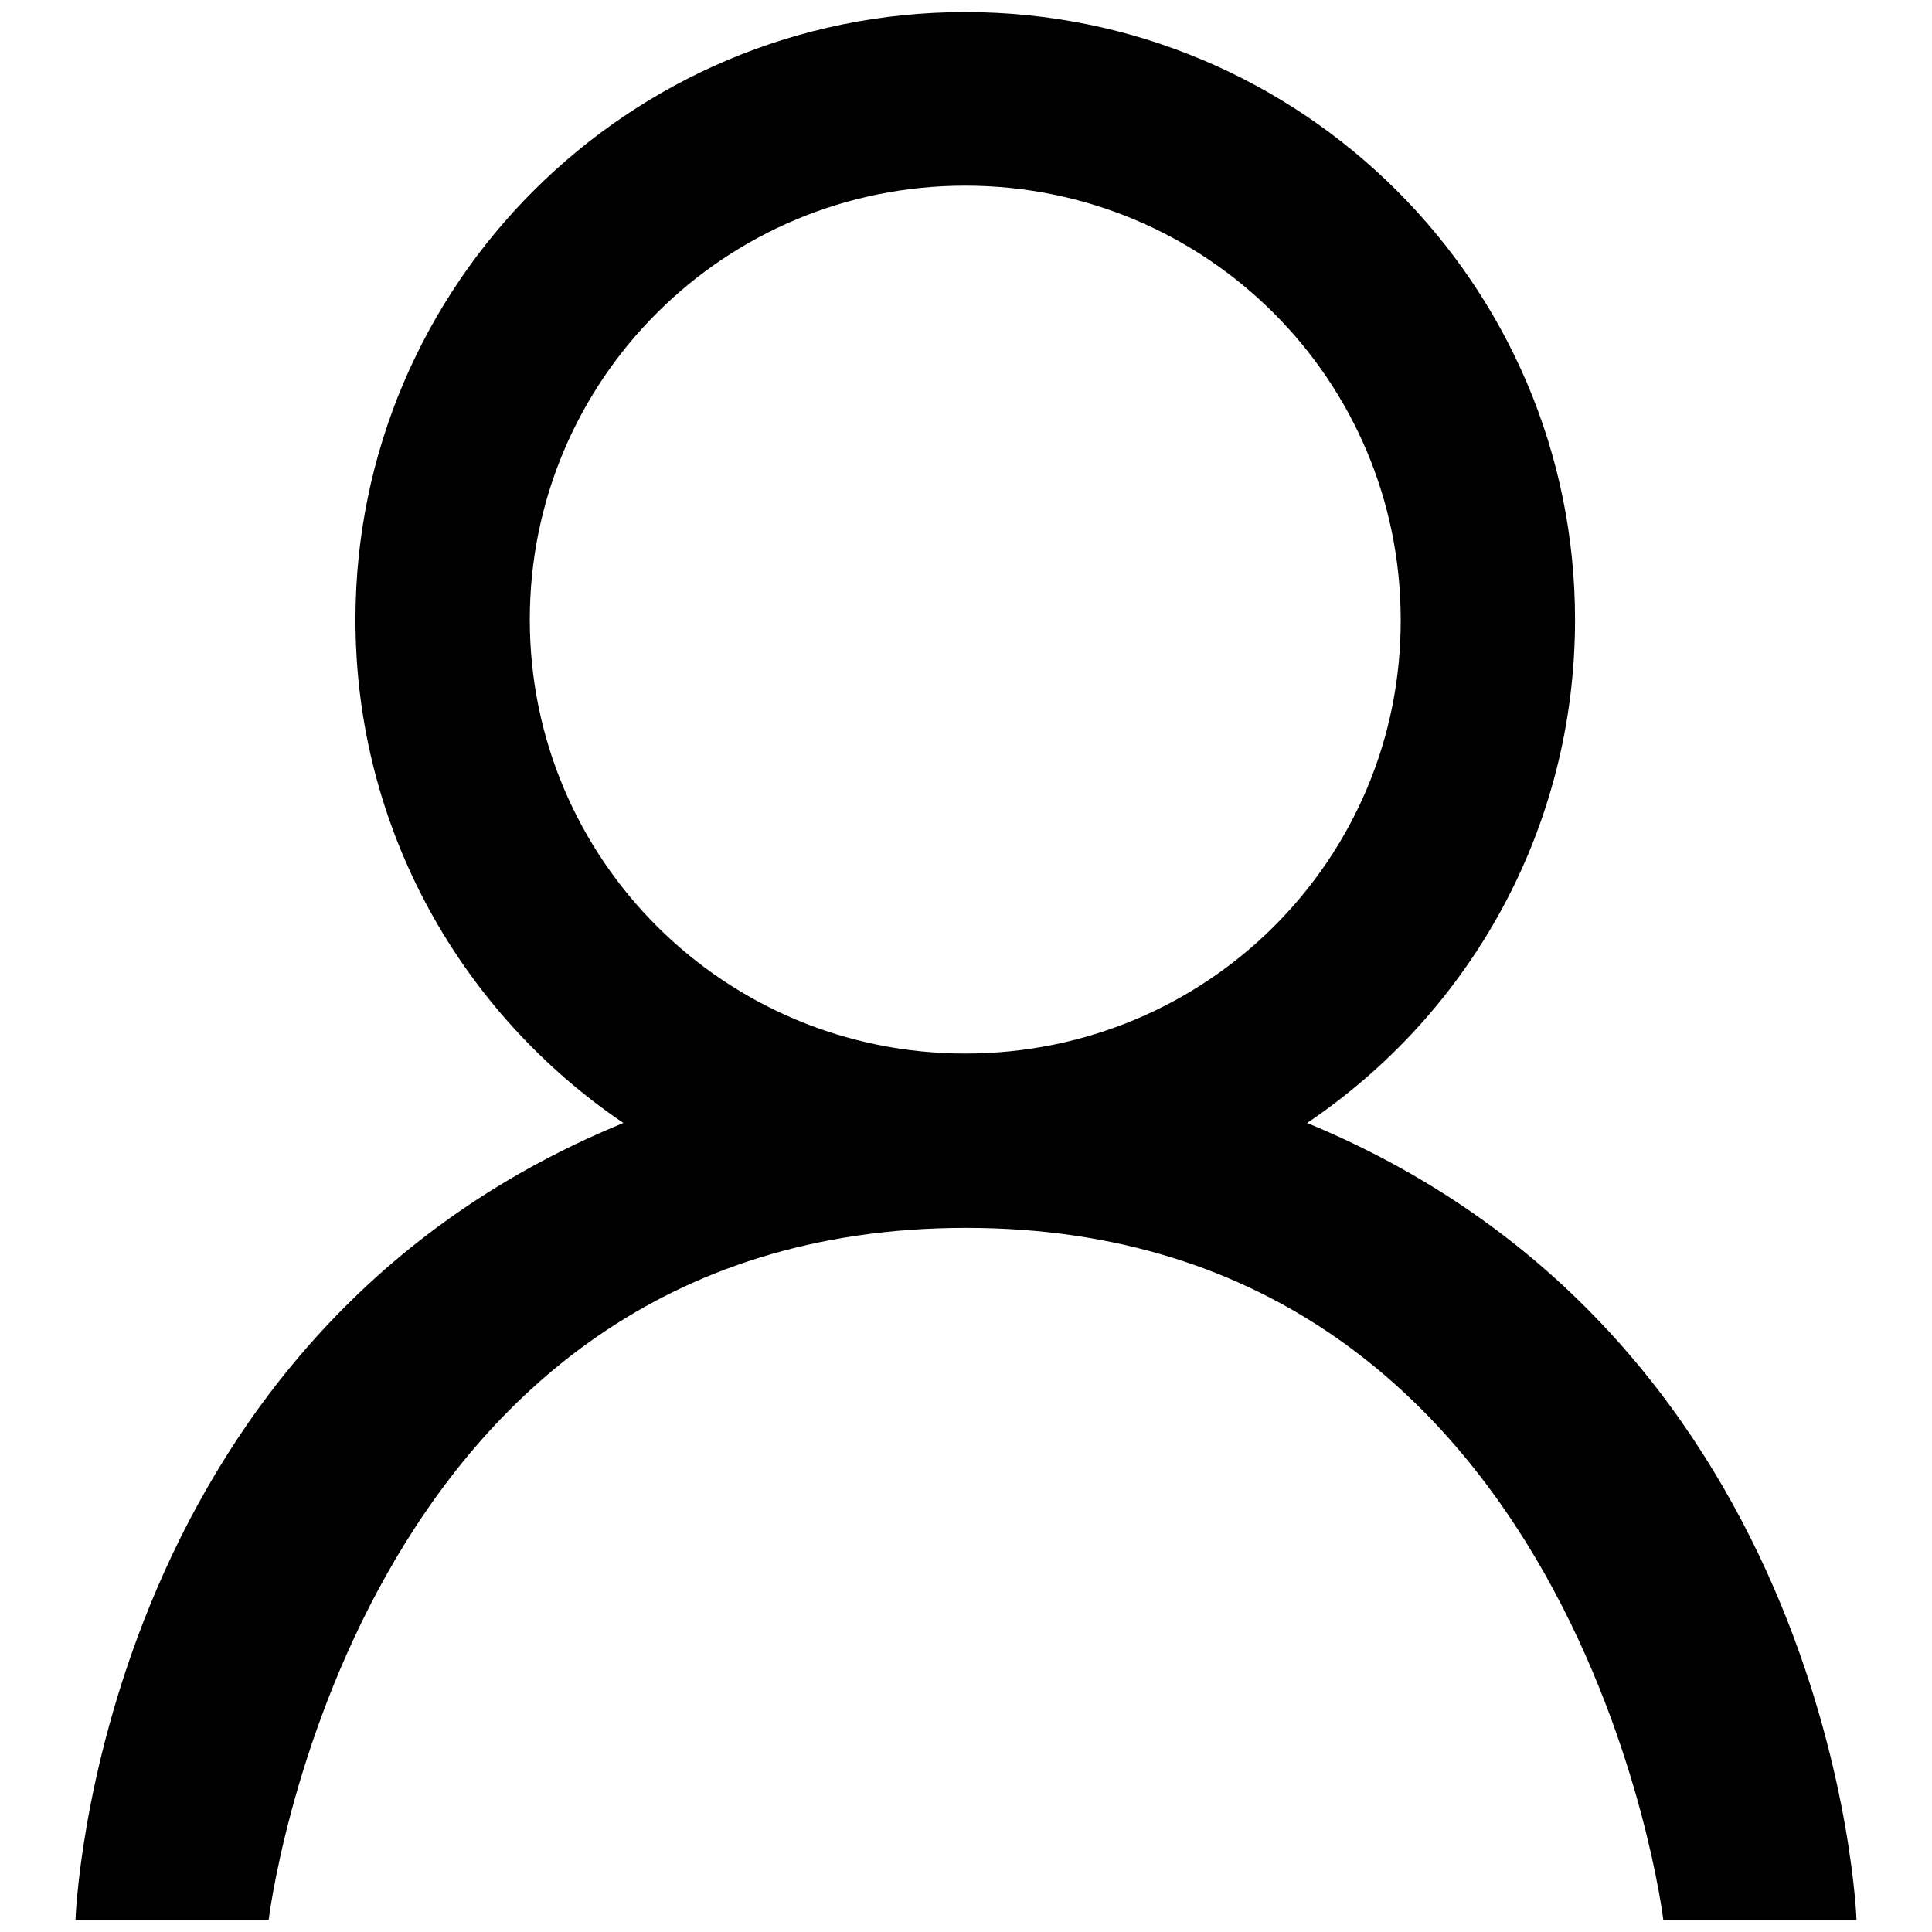 <?xml version="1.0" encoding="utf-8"?>
<!-- Svg Vector Icons : http://www.onlinewebfonts.com/icon -->
<!DOCTYPE svg PUBLIC "-//W3C//DTD SVG 1.1//EN" "http://www.w3.org/Graphics/SVG/1.1/DTD/svg11.dtd">
<svg version="1.1" xmlns="http://www.w3.org/2000/svg" xmlns:xlink="http://www.w3.org/1999/xlink" x="0px" y="0px" viewBox="0 0 256 256" enable-background="new 0 0 256 256" xml:space="preserve">
<g><g><path fill="#000000" d="M173.2,148.8c21.5-14.5,35.5-38.9,35.5-66.7c0-44.4-36.2-80.5-80.8-80.5c-44.6,0-80.8,36.1-80.8,80.5c0,27.8,14.1,52.2,35.5,66.7C12.5,177.5,10,254.4,10,254.4h25.6c0,0,11-91.7,92.4-91.7c81.3,0,92.4,91.7,92.4,91.7H246C246,254.4,243.4,177.8,173.2,148.8z M127.9,139.6c-31.9,0-57.7-25.7-57.7-57.5c0-31.8,25.8-57.5,57.7-57.5c31.9,0,57.7,25.7,57.7,57.5C185.7,113.9,159.9,139.6,127.9,139.6L127.9,139.6z"/></g></g>
</svg>